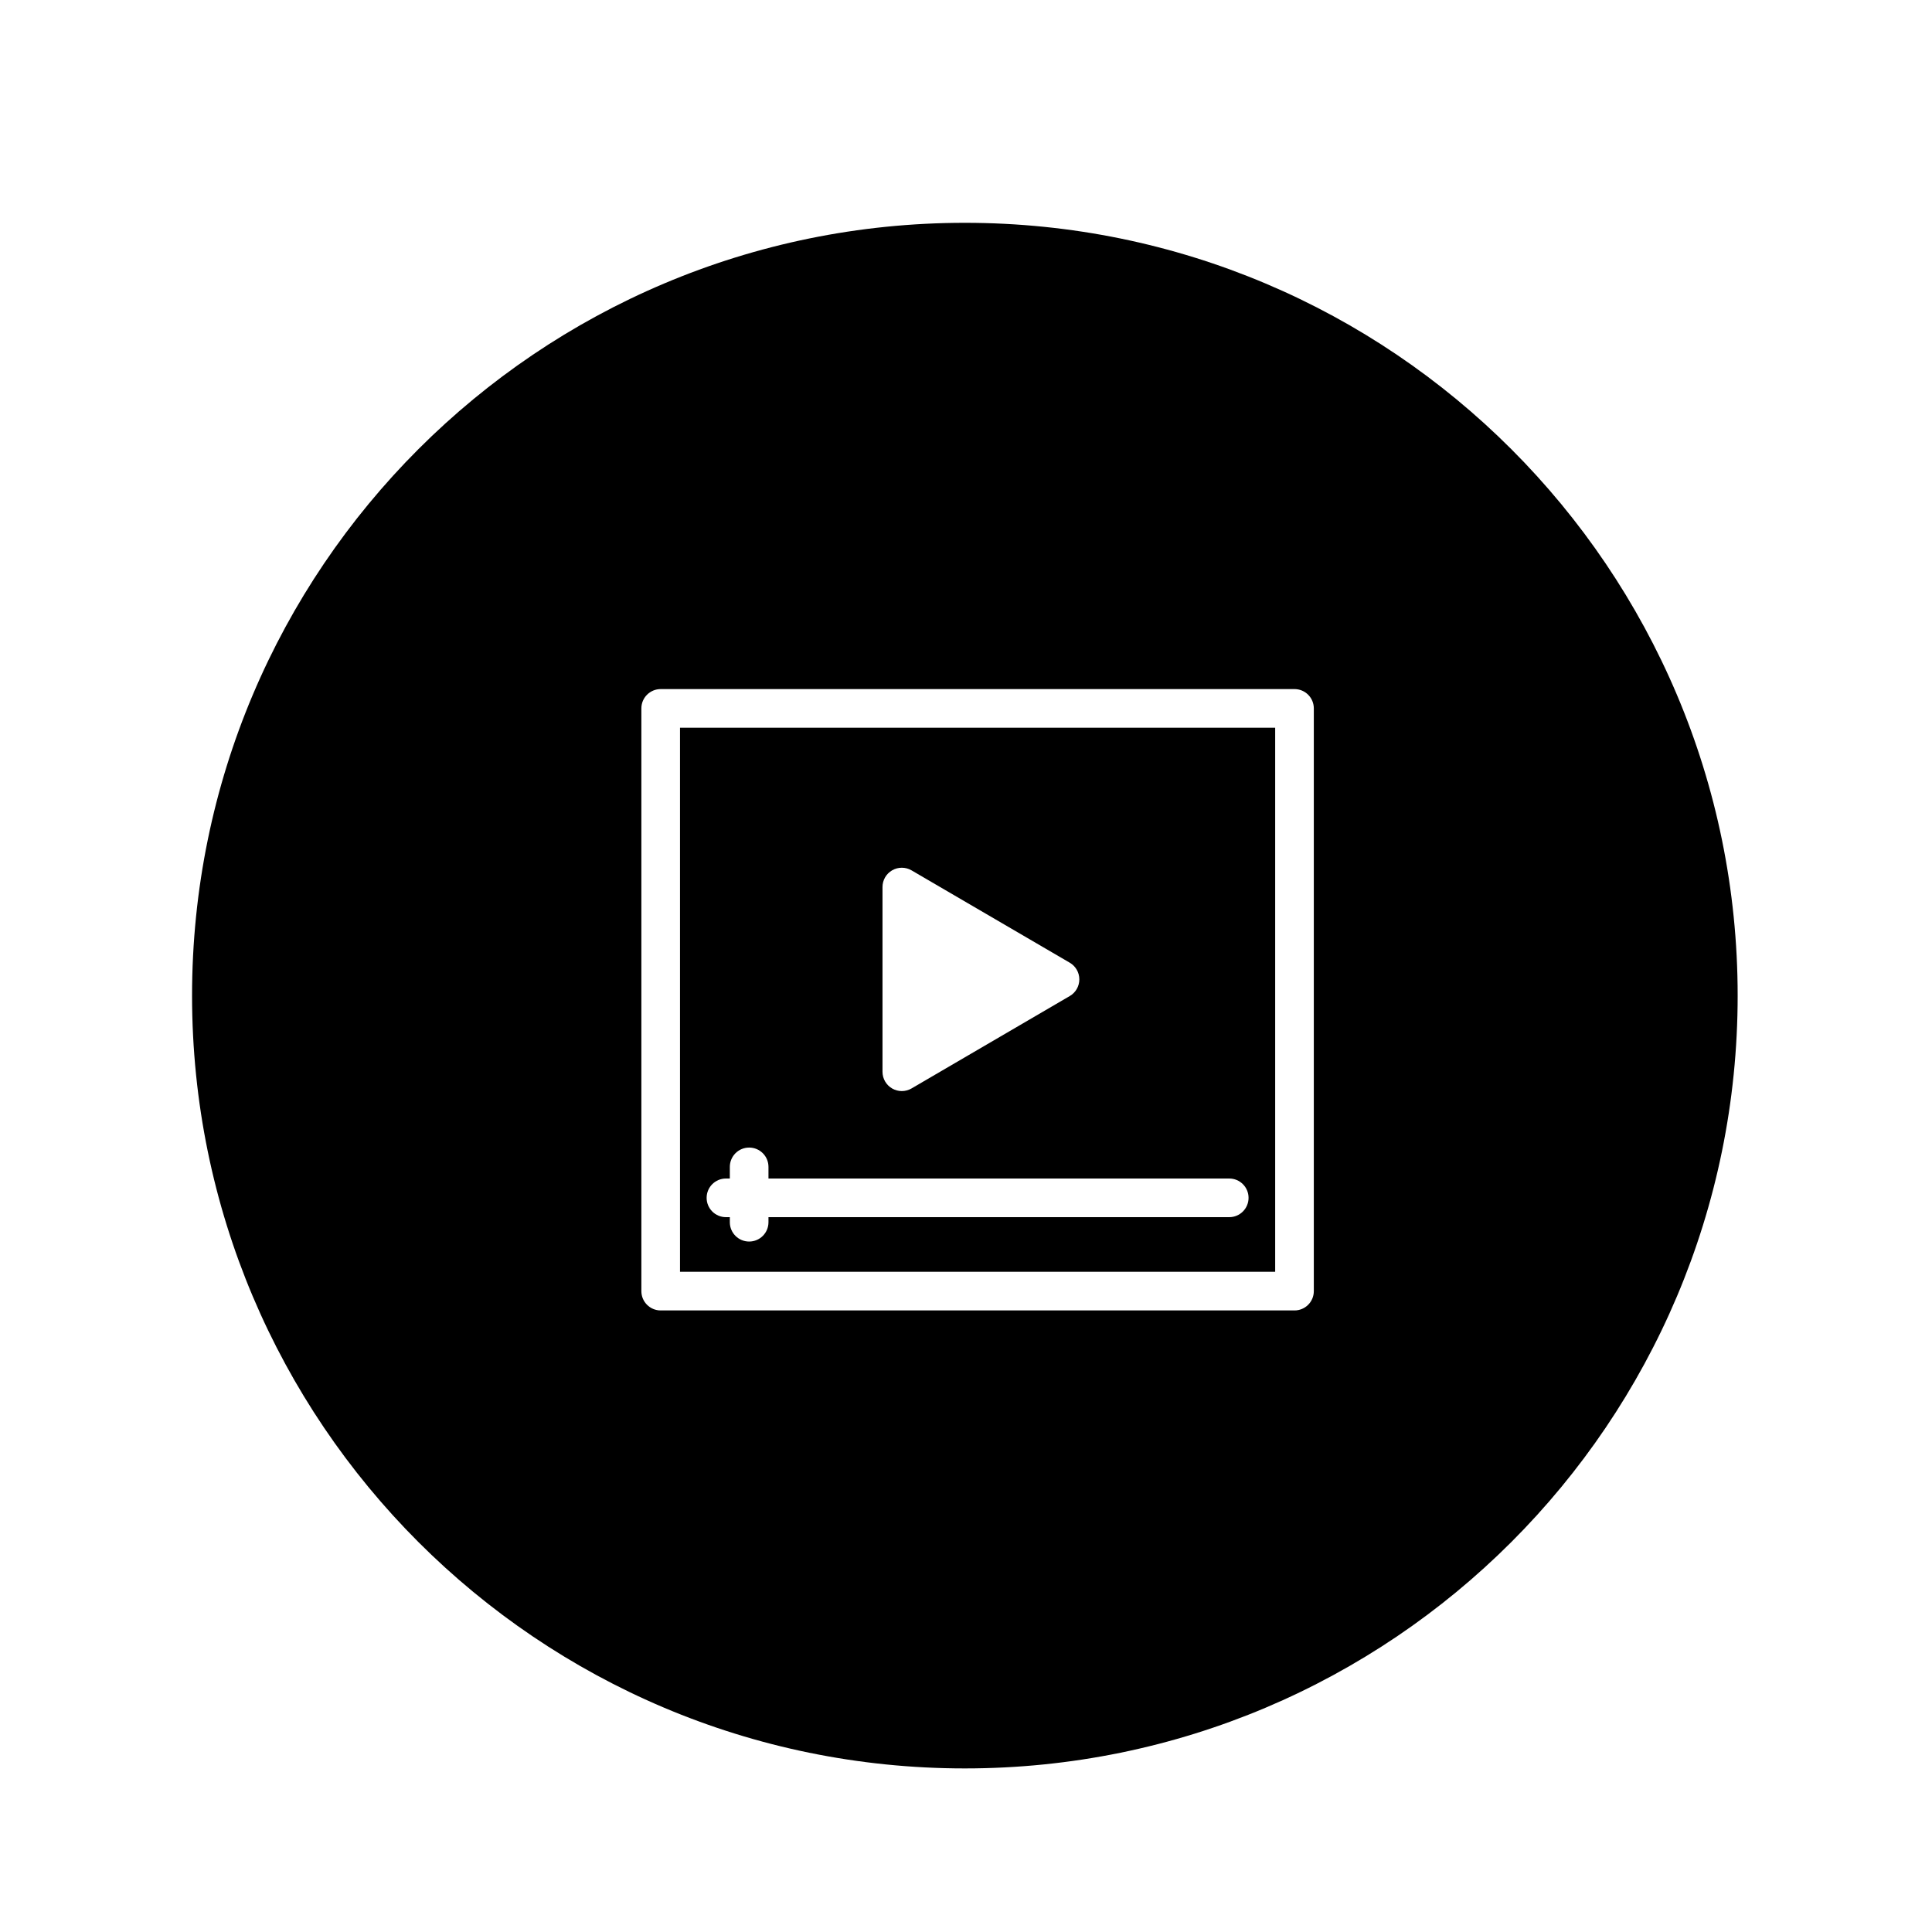 <?xml version="1.0" encoding="utf-8"?>
<!-- Generator: Adobe Illustrator 16.0.0, SVG Export Plug-In . SVG Version: 6.00 Build 0)  -->
<!DOCTYPE svg PUBLIC "-//W3C//DTD SVG 1.1//EN" "http://www.w3.org/Graphics/SVG/1.1/DTD/svg11.dtd">
<svg version="1.1" id="Layer_1" xmlns="http://www.w3.org/2000/svg" xmlns:xlink="http://www.w3.org/1999/xlink" x="0px" y="0px"
	 width="100px" height="100px" viewBox="0 0 100 100" enable-background="new 0 0 100 100" xml:space="preserve">
<g>
	<path d="M66.003,37.667H35.197v28.161h30.806V37.667z M45.678,45.913c0-0.358,0.191-0.688,0.502-0.867
		c0.312-0.178,0.694-0.176,1.002,0.004l8.188,4.779c0.308,0.179,0.496,0.508,0.496,0.863s-0.188,0.685-0.496,0.863l-8.188,4.782
		c-0.155,0.091-0.33,0.137-0.504,0.137c-0.172,0-0.344-0.044-0.498-0.133c-0.311-0.178-0.502-0.509-0.502-0.867V45.913z M63.625,63
		H39.776v0.262c0,0.553-0.447,1-1,1s-1-0.447-1-1V63h-0.201c-0.553,0-1-0.447-1-1s0.447-1,1-1h0.201v-0.602c0-0.553,0.447-1,1-1
		s1,0.447,1,1V61h23.849c0.553,0,1,0.447,1,1S64.178,63,63.625,63z"/>
	<path d="M49.941,91.533c22.092,0,40-17.908,40-40c0-22.091-17.908-40-40-40s-40,17.909-40,40
		C9.941,73.625,27.85,91.533,49.941,91.533z M33.197,36.667c0-0.553,0.447-1,1-1h32.806c0.553,0,1,0.447,1,1v30.161
		c0,0.553-0.447,1-1,1H34.197c-0.553,0-1-0.447-1-1V36.667z"/>
</g>
</svg>
